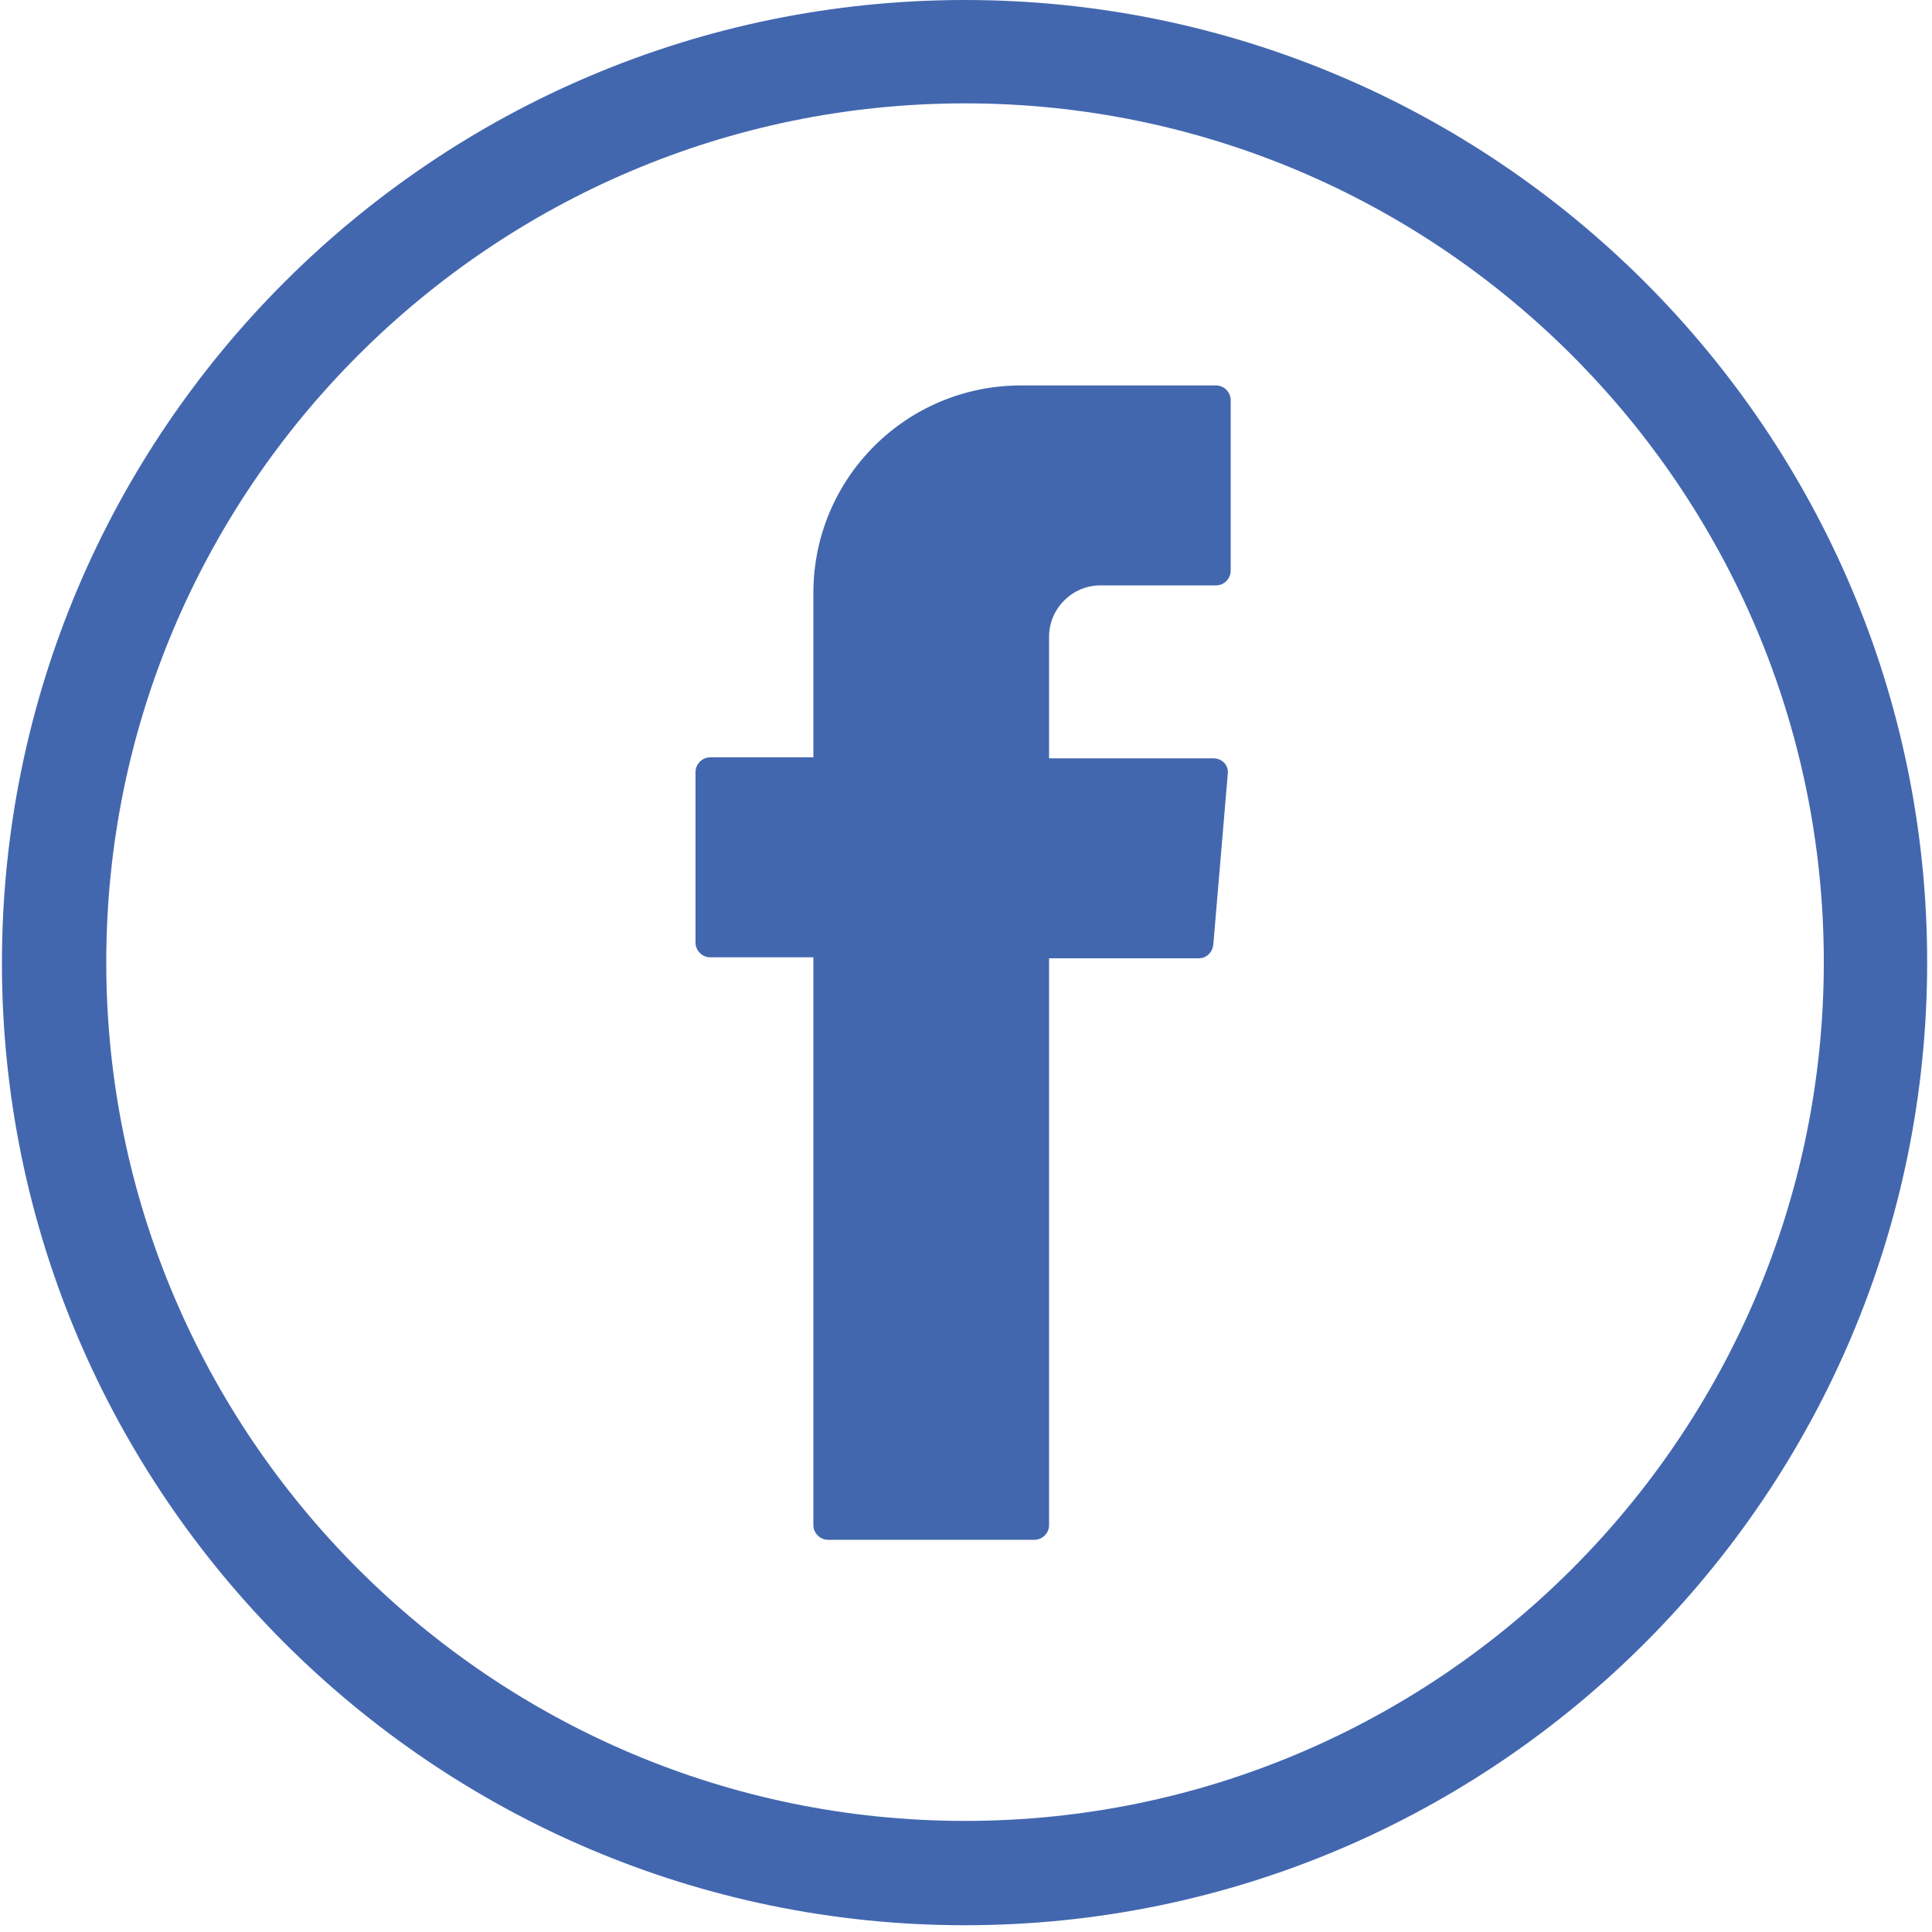 <?xml version="1.0" encoding="utf-8"?>
<!-- Generator: Adobe Illustrator 24.2.1, SVG Export Plug-In . SVG Version: 6.00 Build 0)  -->
<svg version="1.1" id="Livello_1" xmlns="http://www.w3.org/2000/svg" xmlns:xlink="http://www.w3.org/1999/xlink" x="0px" y="0px"
	 viewBox="0 0 200 200" style="enable-background:new 0 0 200 200;" xml:space="preserve">
<style type="text/css">
	.st0{fill:#4367AF;}
</style>
<g>
	<g>
		<path class="st0" d="M99.9,199.3c-54.9,0-99.7-44.7-99.7-99.6C0.2,44.7,44.9,0,99.9,0c54.9,0,99.6,44.7,99.6,99.6
			C199.5,154.6,154.8,199.3,99.9,199.3z M99.9,10.7c-49,0-88.9,39.9-88.9,88.9s39.9,88.9,88.9,88.9s88.9-39.9,88.9-88.9
			S148.9,10.7,99.9,10.7z"/>
	</g>
	<g>
		<path class="st0" d="M84.2,100.1v57.8c0,0.8,0.7,1.5,1.5,1.5h21.4c0.8,0,1.5-0.7,1.5-1.5V99.2h15.5c0.8,0,1.4-0.6,1.5-1.4
			l1.5-17.7c0.1-0.9-0.6-1.6-1.5-1.6h-17V65.9c0-2.9,2.4-5.3,5.3-5.3h12c0.8,0,1.5-0.7,1.5-1.5V41.4c0-0.8-0.7-1.5-1.5-1.5h-20.2
			c-11.9,0-21.5,9.6-21.5,21.5v17H73.5c-0.8,0-1.5,0.7-1.5,1.5v17.7c0,0.8,0.7,1.5,1.5,1.5h10.7V100.1z"/>
	</g>
</g>
</svg>
